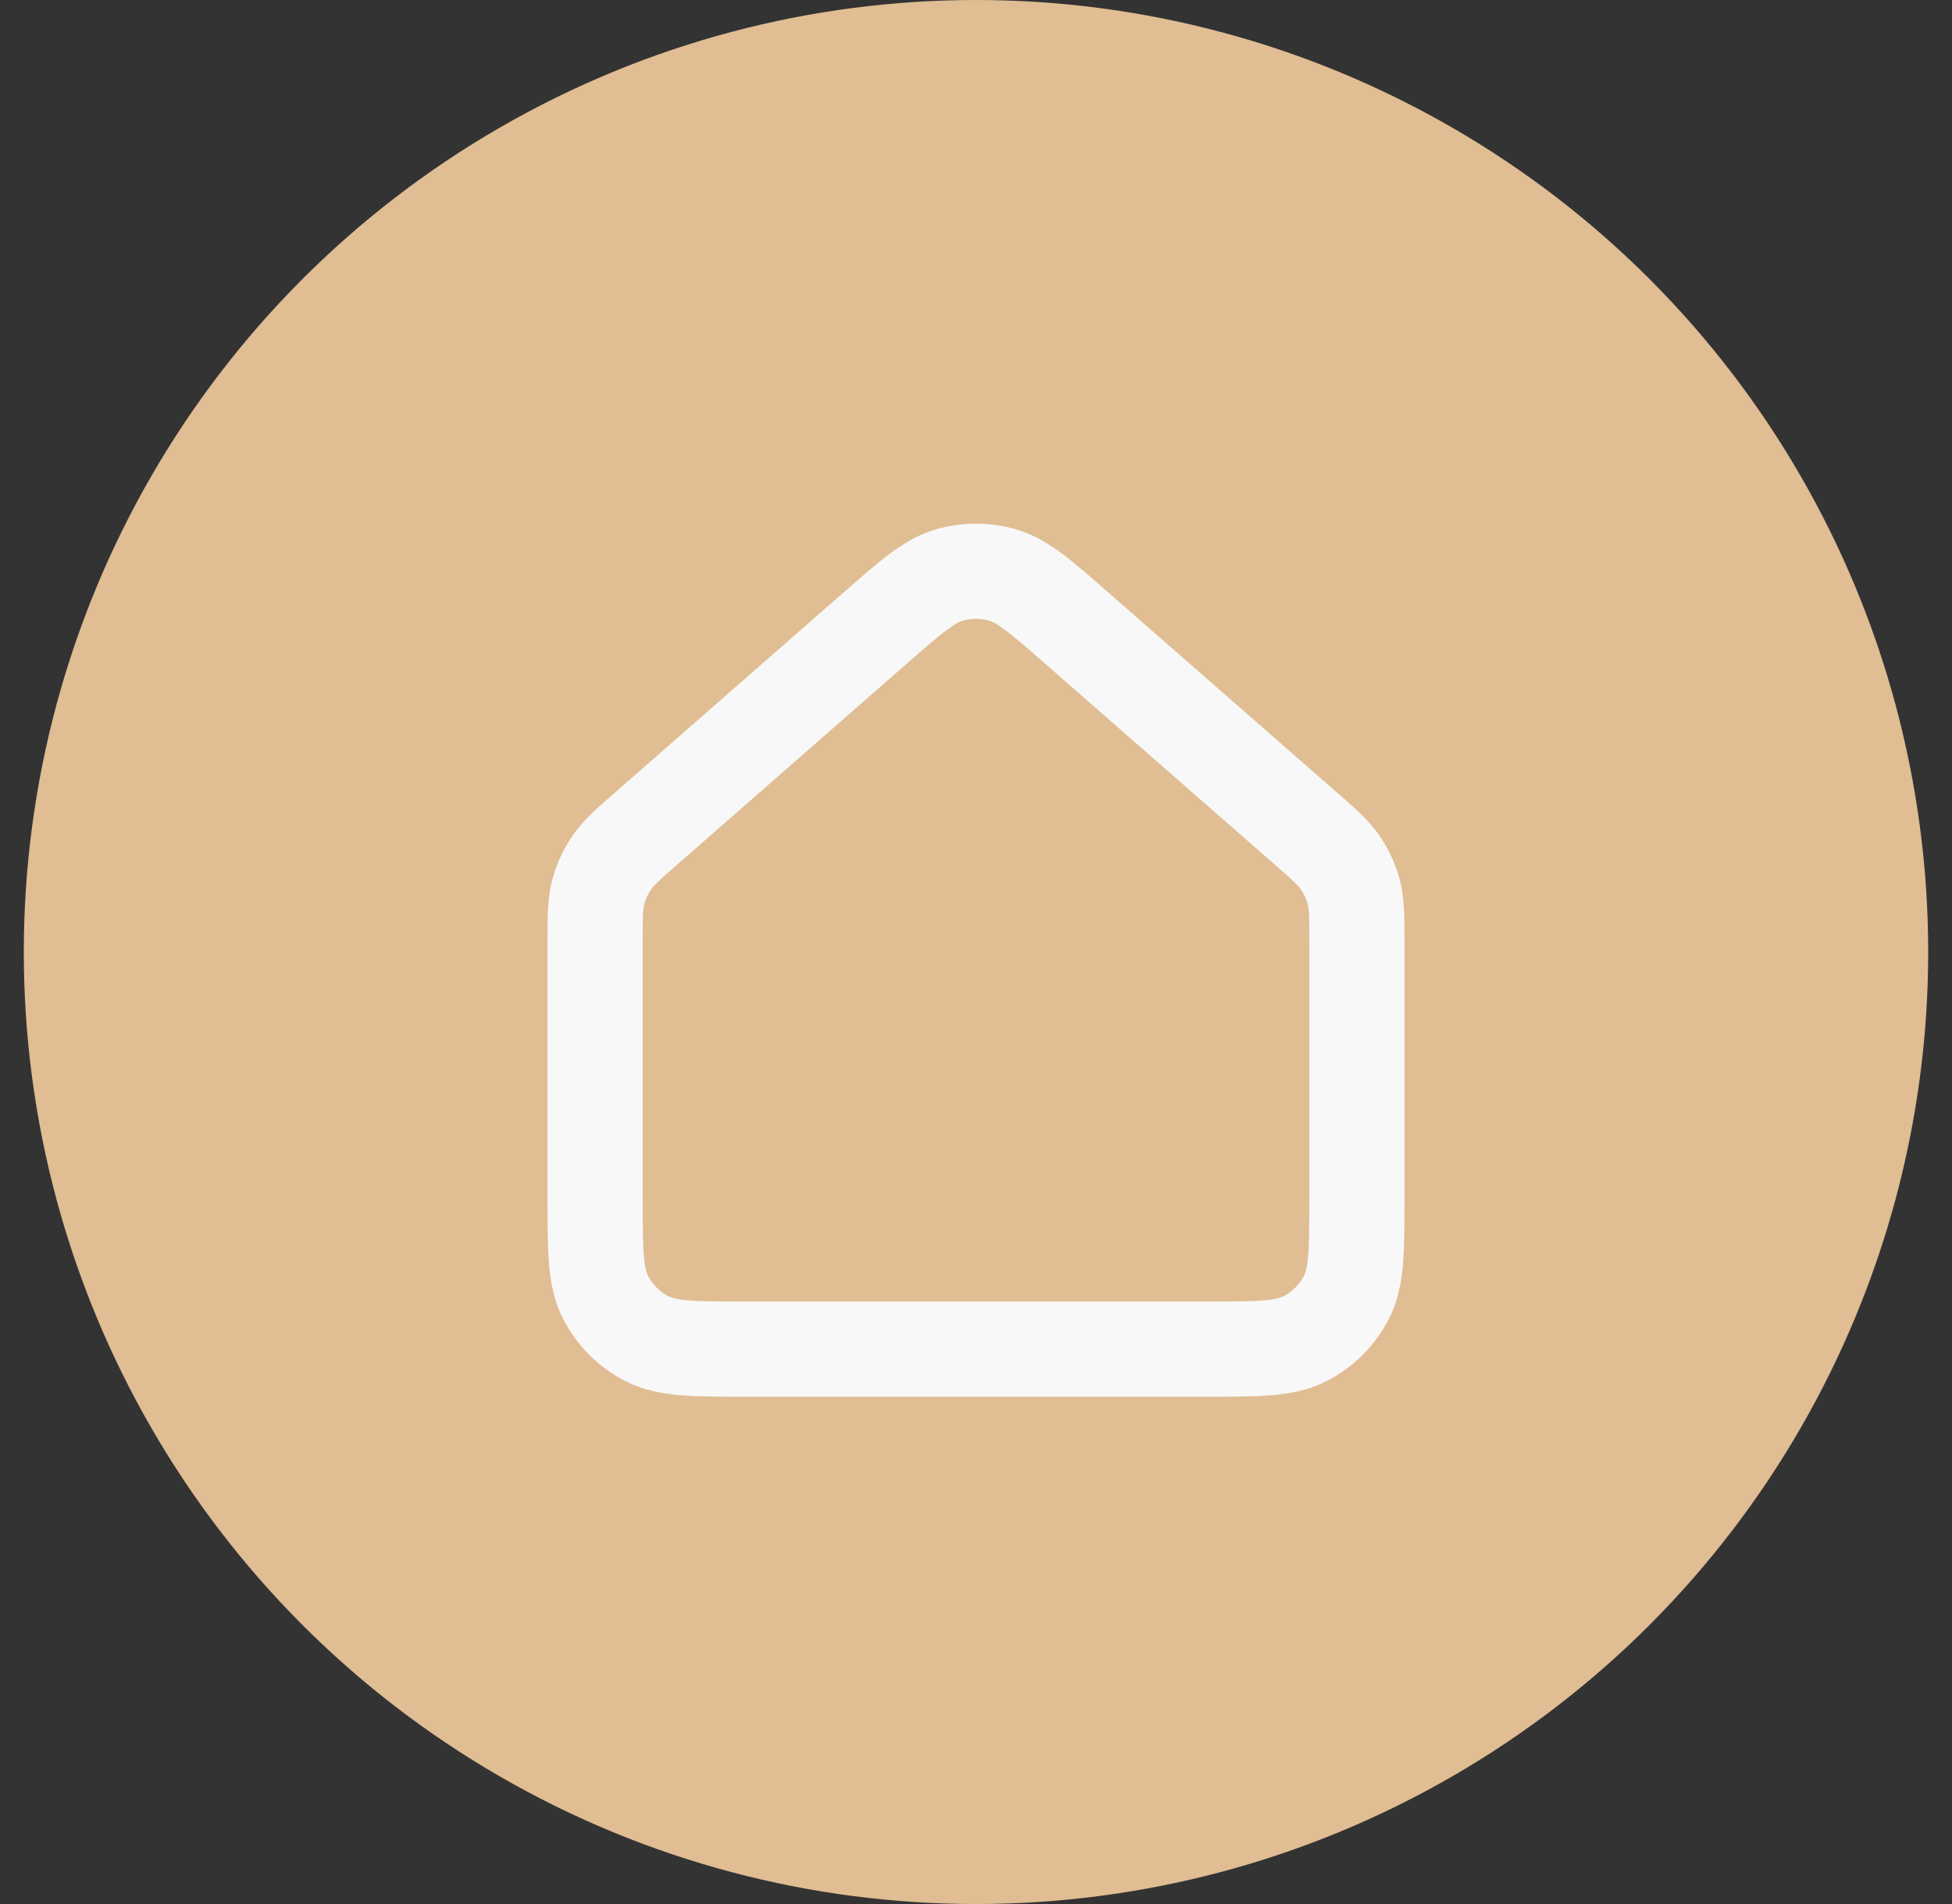 <?xml version="1.0" encoding="UTF-8"?>
<svg xmlns="http://www.w3.org/2000/svg" width="41" height="40" viewBox="0 0 41 40" fill="none">
  <rect x="0" y="0" width="41" height="40" fill="#333333" stroke="none"/>
  <circle cx="20.5" cy="20" r="20" fill="#E0BD92"></circle>
  <path d="M12.5 19.794V25.142C12.5 26.262 12.5 26.823 12.718 27.252C12.91 27.628 13.215 27.933 13.592 28.125C14.019 28.343 14.579 28.343 15.697 28.343H25.303C26.421 28.343 26.98 28.343 27.407 28.125C27.784 27.933 28.09 27.628 28.282 27.252C28.5 26.823 28.5 26.265 28.5 25.146V19.794C28.5 19.261 28.5 18.994 28.435 18.744C28.378 18.524 28.283 18.316 28.155 18.128C28.01 17.915 27.81 17.738 27.407 17.387L22.607 13.187C21.861 12.534 21.487 12.207 21.067 12.082C20.697 11.973 20.303 11.973 19.932 12.082C19.512 12.207 19.14 12.533 18.394 13.184L13.593 17.387C13.191 17.738 12.99 17.915 12.846 18.127C12.718 18.315 12.623 18.524 12.565 18.744C12.5 18.992 12.5 19.261 12.5 19.794Z" fill="#E0BD92" stroke="#F8F8F8" stroke-width="2" stroke-linecap="round" stroke-linejoin="round"></path>
</svg>
